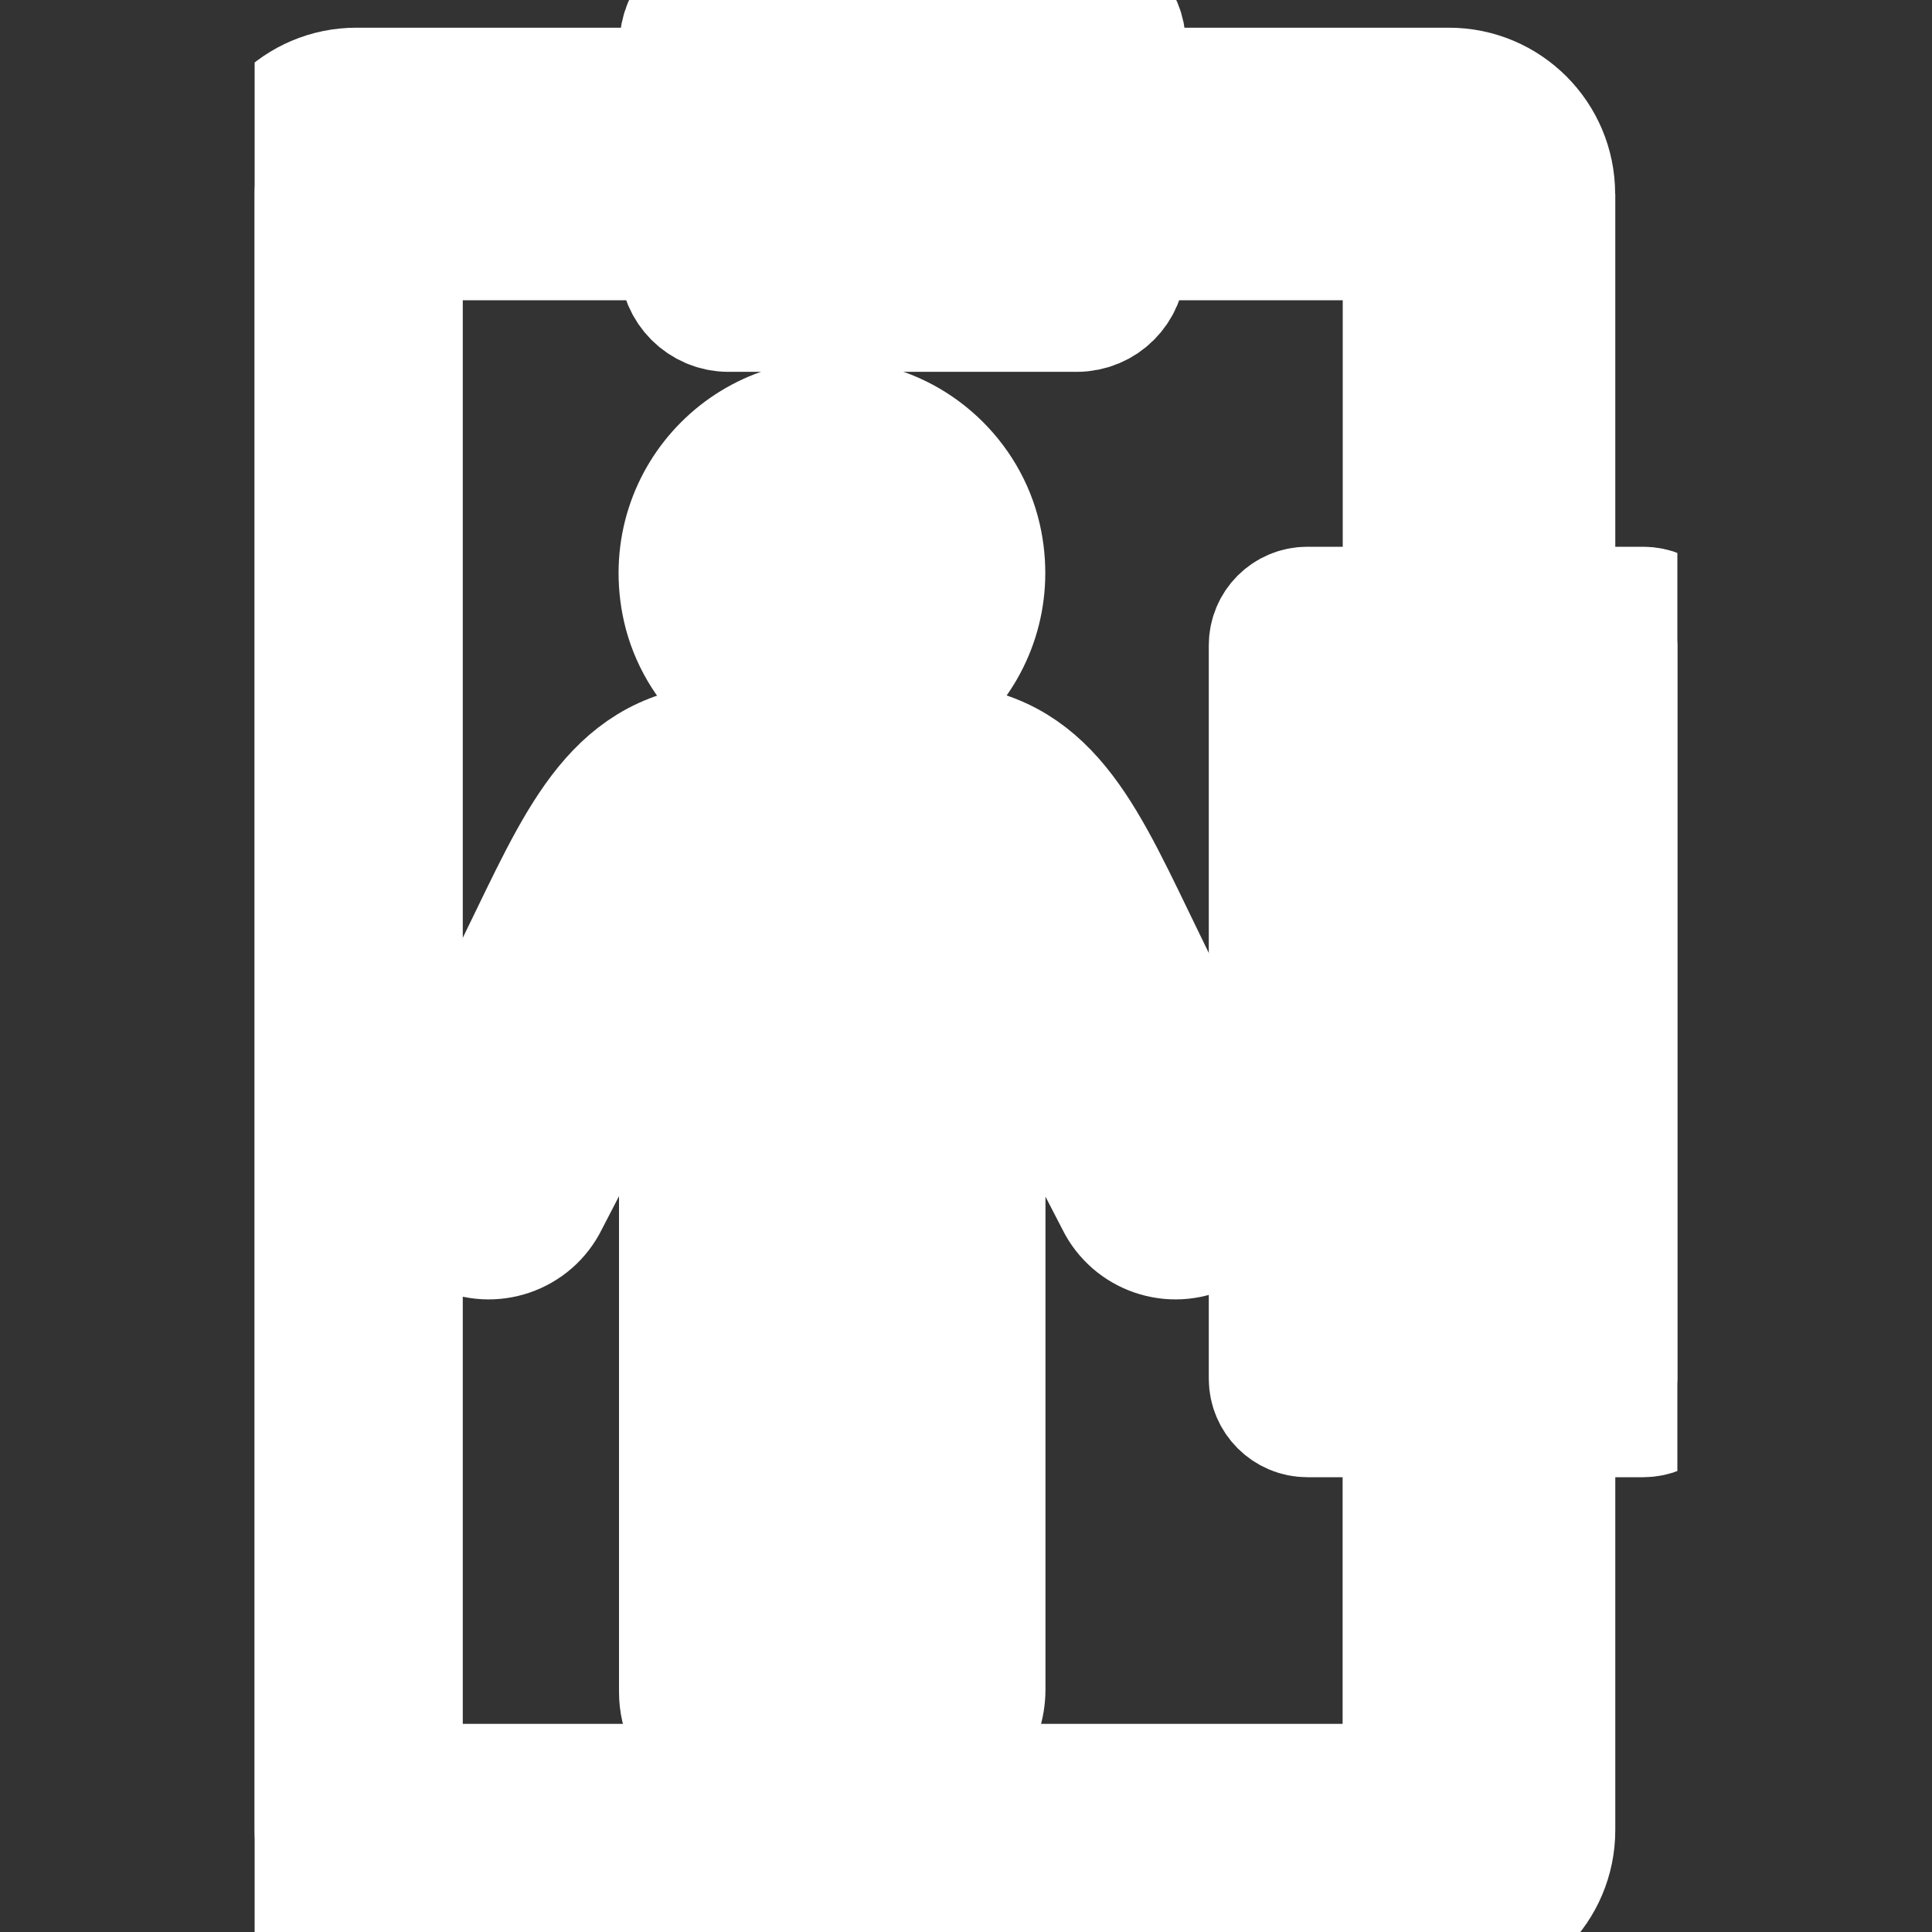 <svg xmlns="http://www.w3.org/2000/svg" xmlns:xlink="http://www.w3.org/1999/xlink" id="Layer_1" viewBox="0 0 150 150">
  <rect x="0" y="0" width="150" height="150" fill="#333333" stroke="none"/>
  <defs>
    <style>
      .cls-1 {
        fill: none;
      }

      .cls-2 {
        fill: #fff;
      }

      .cls-3 {
        clip-path: url(#clippath);
      }
    </style>
    <clipPath id="clippath">
      <rect class="cls-1" x="19.77" width="110.46" height="150"/>
    </clipPath>
  </defs>
  <g class="cls-3">
    <path style="stroke:#ffffff;fill:#ffffff;stroke-opacity:1;stroke-width:10;" d="M71.94,136.52c2.51-.45,4.23-2.81,4.23-5.36v-58.83s0,0,0,0l10.78,20.87c1.16,2.37,4.04,3.36,6.42,2.2,2.38-1.16,3.37-4.01,2.21-6.39l-7.81-16.1c-4.26-8.81-7.13-14.85-15.61-14.85h-15.11c-8.48,0-11.35,6.05-15.61,14.85l-7.81,16.1c-1.16,2.38-.16,5.23,2.21,6.39,2.38,1.16,5.26.17,6.42-2.2l10.8-20.87v59.04c0,3.19,2.87,5.71,6.17,5.11,2.51-.45,4.23-2.82,4.23-5.37v-30.01h2.33v30.31c0,3.19,2.87,5.71,6.17,5.11"/>
    <path style="stroke:#ffffff;fill:#ffffff;stroke-opacity:1;stroke-width:10;" d="M120.41,15.06v32.41h-11.16v-29.16h-22.19V7.15h25.43c4.37,0,7.91,3.55,7.91,7.91"/>
    <path style="stroke:#ffffff;fill:#ffffff;stroke-opacity:1;stroke-width:10;" d="M120.41,109.68v32.41c0,4.37-3.55,7.91-7.91,7.91H27.67c-4.37,0-7.9-3.54-7.9-7.91V15.06c0-4.37,3.53-7.91,7.9-7.91h25.43v11.16h-22.17v120.53h78.31v-29.16h11.17Z"/>
    <path style="stroke:#ffffff;fill:#ffffff;stroke-opacity:1;stroke-width:10;" d="M62.32,55.84c8.15,1.55,15.17-5.47,13.62-13.62-.86-4.55-4.54-8.22-9.09-9.08-8.14-1.54-15.15,5.47-13.61,13.61.86,4.55,4.53,8.22,9.08,9.09"/>
    <path style="stroke:#ffffff;fill:#ffffff;stroke-opacity:1;stroke-width:10;" d="M127.58,109.69h-26.08c-1.46,0-2.65-1.19-2.65-2.65v-56.94c0-1.46,1.18-2.65,2.65-2.65h26.08c1.46,0,2.65,1.19,2.65,2.65v56.94c0,1.46-1.18,2.65-2.65,2.65"/>
    <path style="stroke:#ffffff;fill:#ffffff;stroke-opacity:1;stroke-width:10;" class="cls-2" d="M115.64,74.35l7.02-12.16c.56-.98-.14-2.2-1.27-2.2h-14.05c-1.13,0-1.83,1.22-1.27,2.2l7.02,12.16c.56.98,1.98.98,2.54,0"/>
    <path style="stroke:#ffffff;fill:#ffffff;stroke-opacity:1;stroke-width:10;" class="cls-2" d="M113.1,83.26l-7.02,12.16c-.56.98.14,2.2,1.27,2.2h14.05c1.13,0,1.83-1.22,1.27-2.2l-7.02-12.16c-.56-.98-1.98-.98-2.54,0"/>
    <path style="stroke:#ffffff;fill:#ffffff;stroke-opacity:1;stroke-width:10;" d="M83.6,0h-27.03c-1.92,0-3.47,1.55-3.47,3.47v16.93c0,1.92,1.55,3.47,3.47,3.47h27.03c1.92,0,3.47-1.55,3.47-3.47V3.47C87.07,1.55,85.52,0,83.6,0"/>
  </g>
</svg>